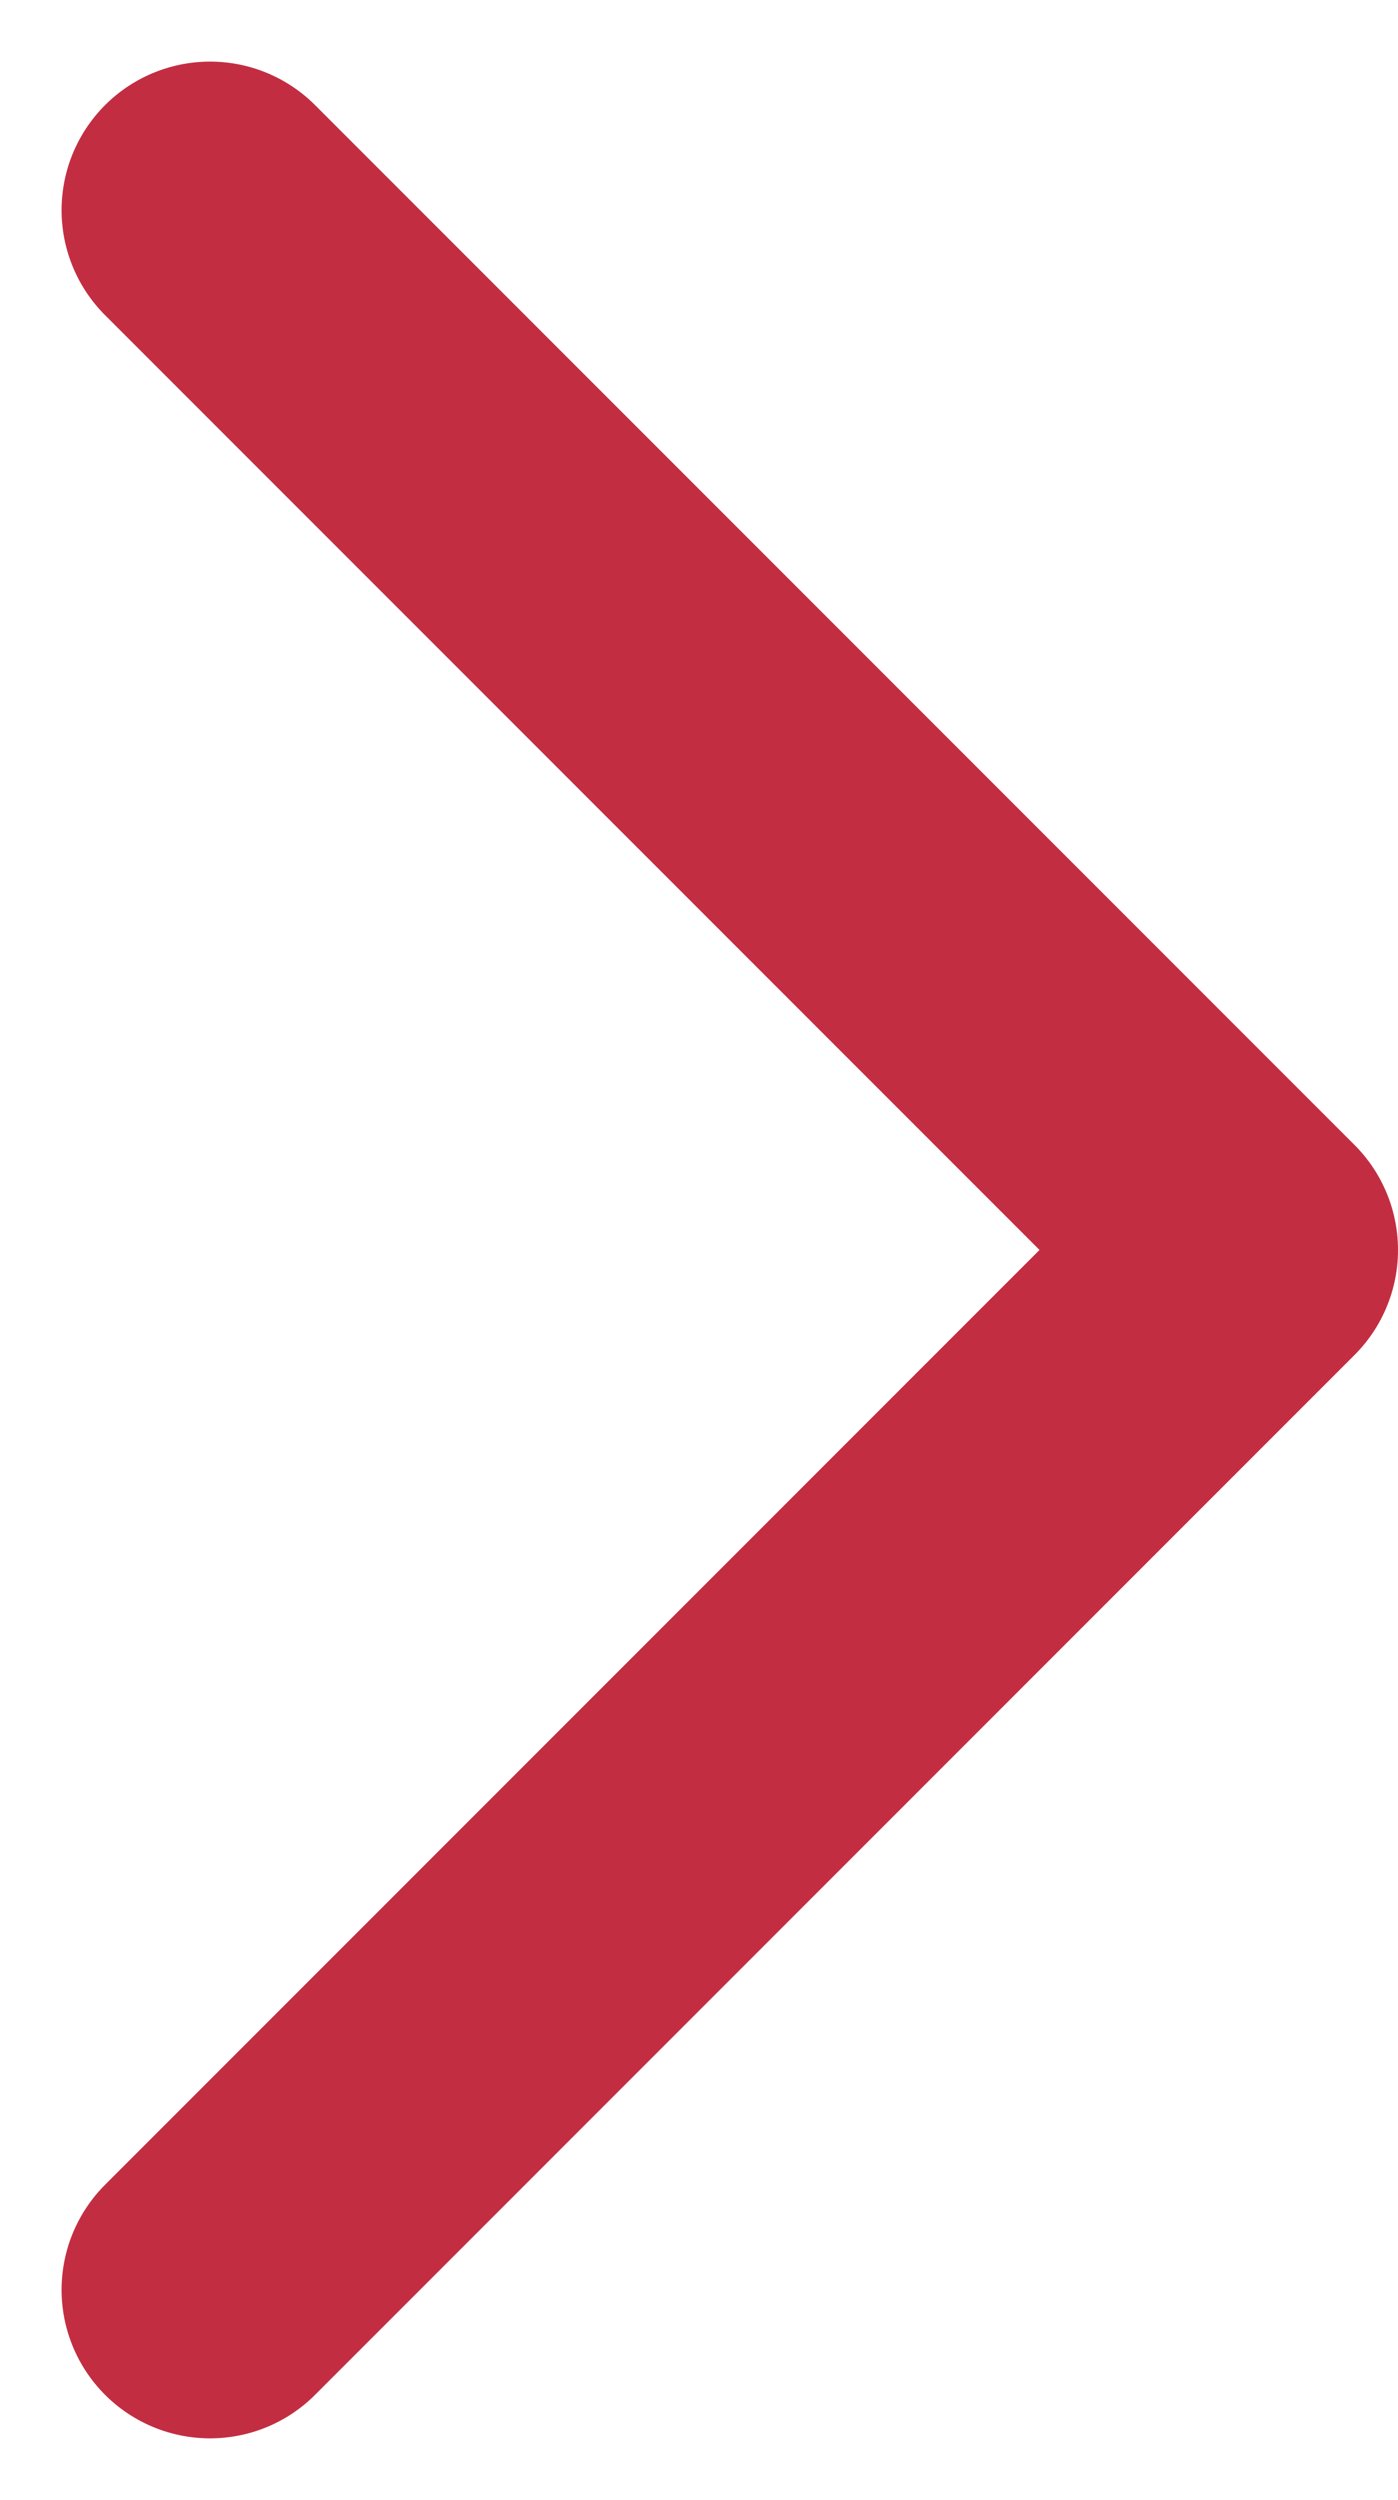 <svg xmlns="http://www.w3.org/2000/svg" width="7.061" height="12.621" viewBox="0 0 7.061 12.621">
  <path id="Icon_akar-arrow-left" data-name="Icon akar-arrow-left" d="M6,7.5l5.25,5.25L6,18" transform="translate(-4.939 -6.439)" fill="none" stroke="#c32d42" stroke-linecap="round" stroke-linejoin="round" stroke-width="1.5"/>
</svg>
